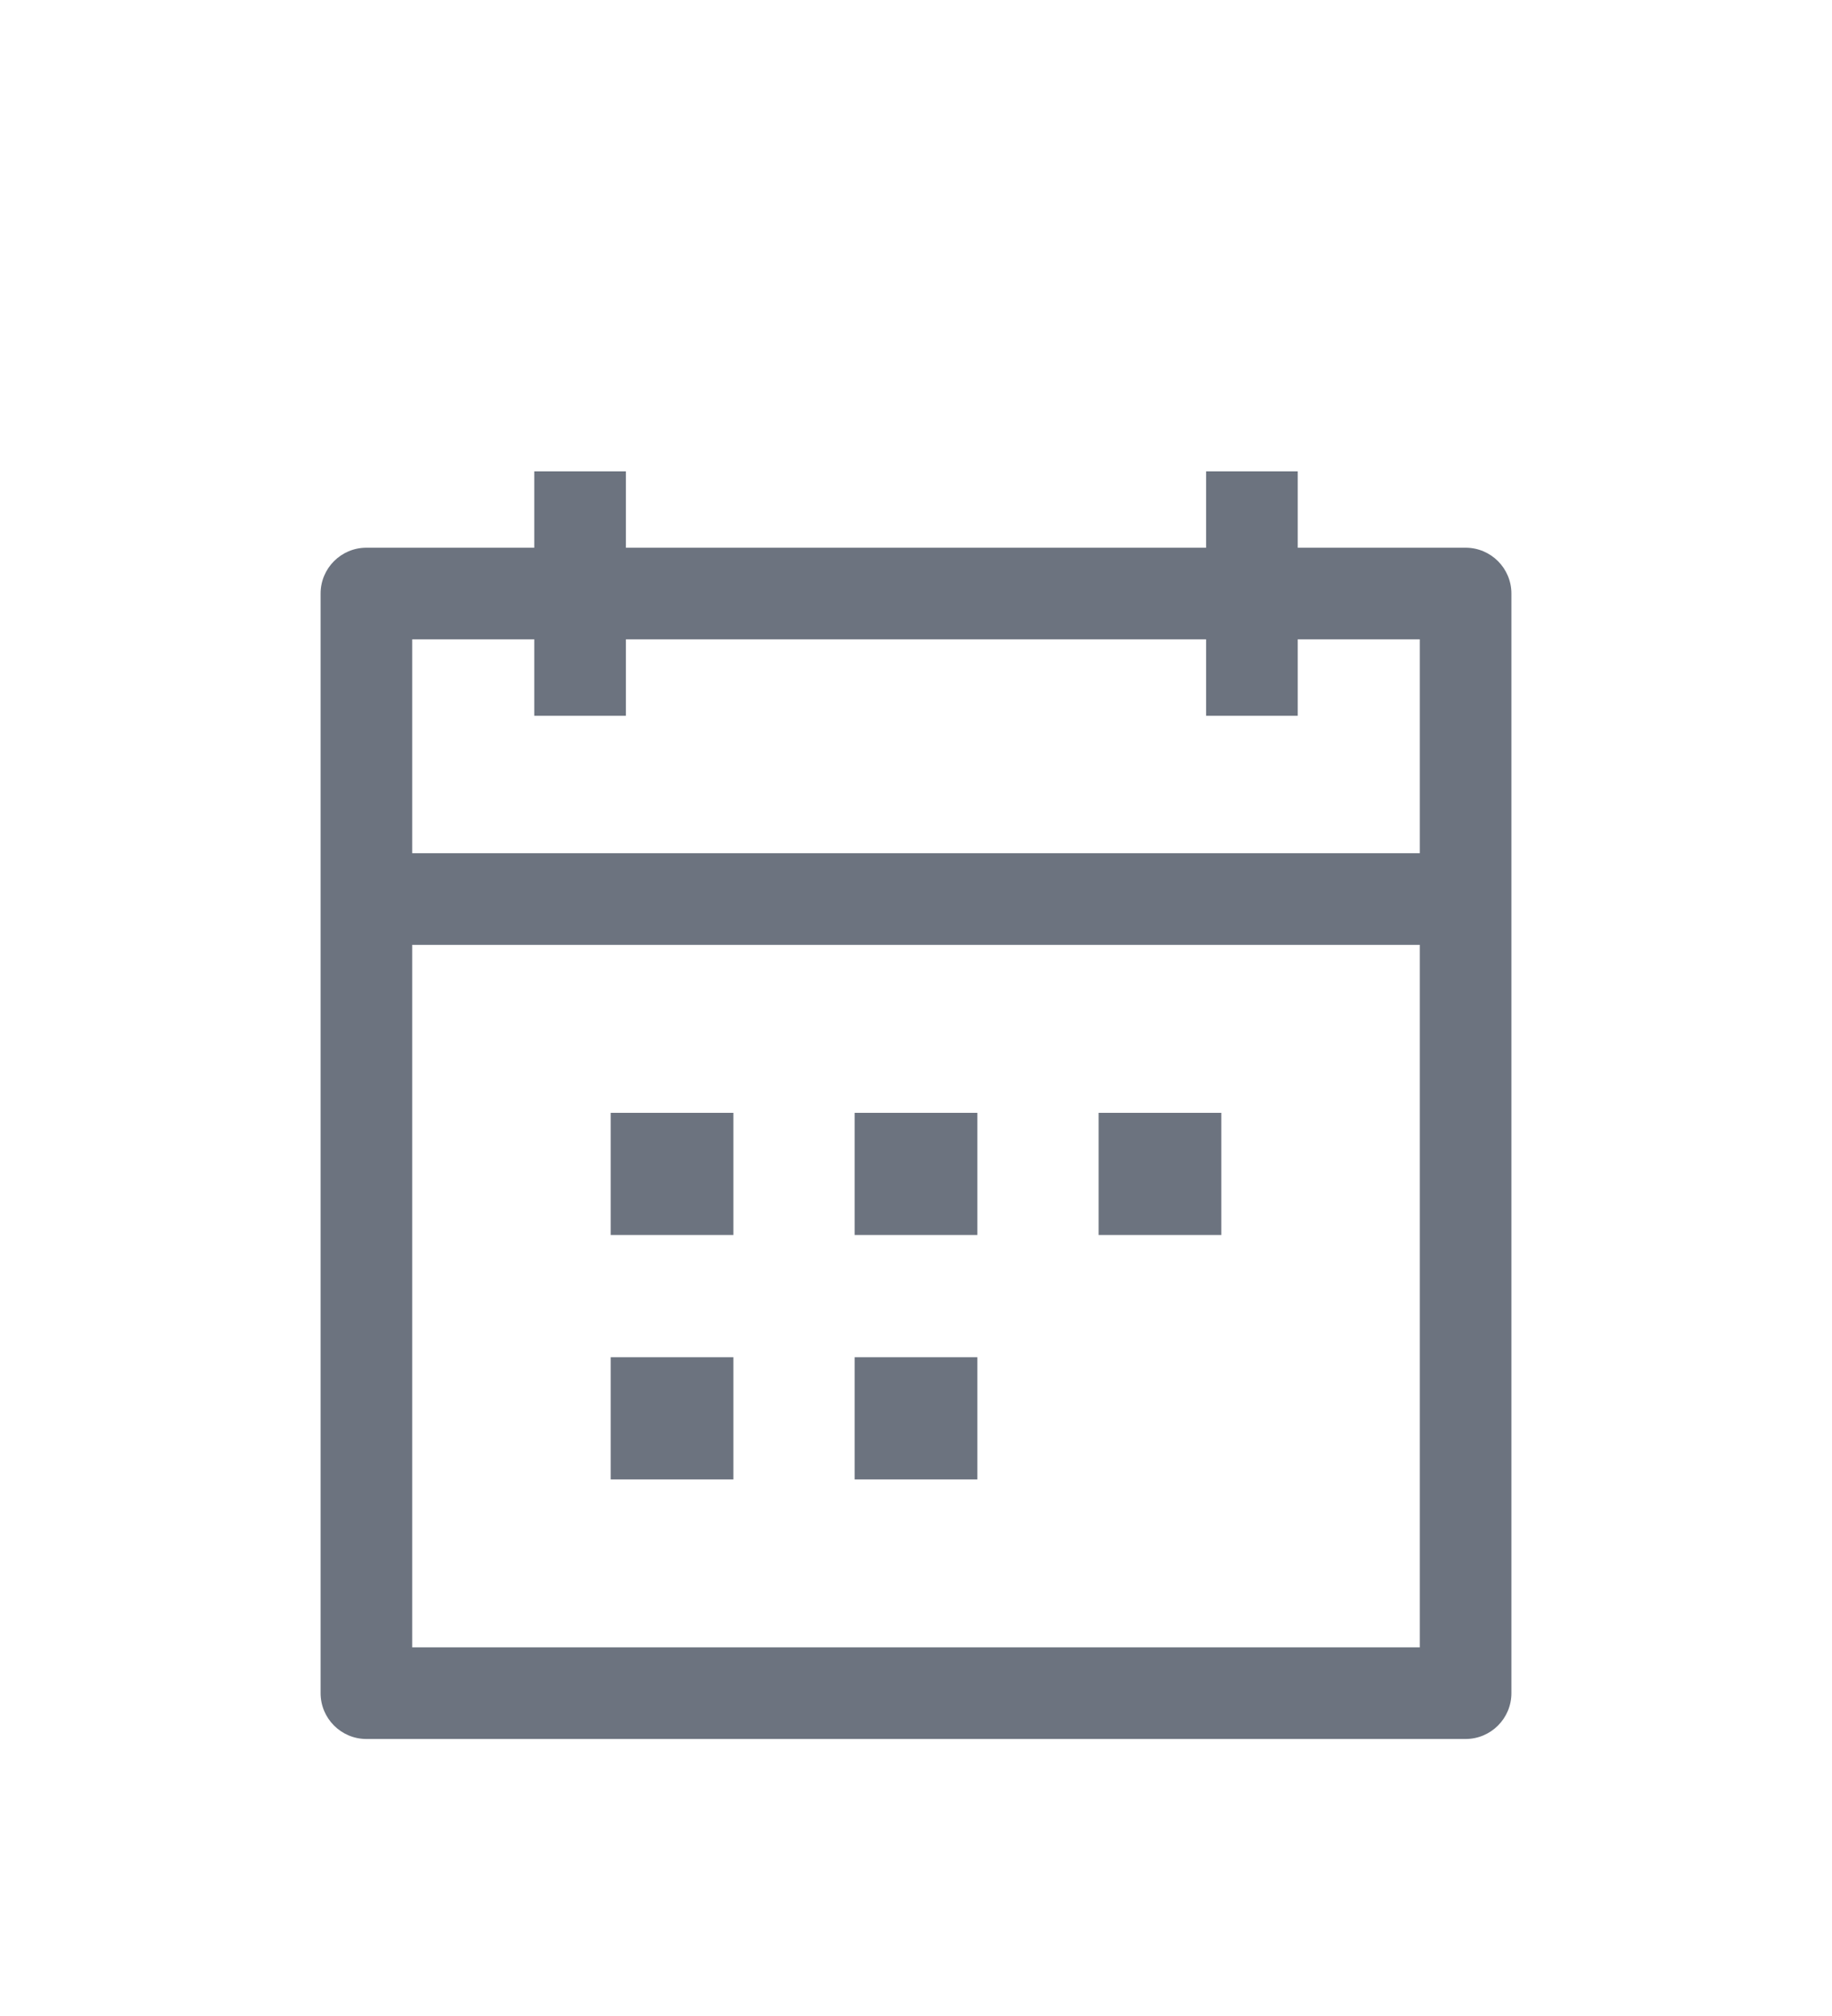<svg width="20" height="22" viewBox="0 0 20 22" fill="none" xmlns="http://www.w3.org/2000/svg">
<g filter="url(#filter0_d_16547_40961)">
<path d="M8.006 11.144H6.667V12.477H8.006V11.144Z" fill="#6C737F"/>
<path d="M10.67 11.144H9.33V12.477H10.67V11.144Z" fill="#6C737F"/>
<path d="M13.333 11.144H11.994V12.477H13.333V11.144Z" fill="#6C737F"/>
<path d="M8.006 13.811H6.667V15.144H8.006V13.811Z" fill="#6C737F"/>
<path d="M10.67 13.811H9.33V15.144H10.67V13.811Z" fill="#6C737F"/>
<path fill-rule="evenodd" clip-rule="evenodd" d="M5.833 4.144V4.977H4C3.724 4.977 3.5 5.201 3.5 5.477V17.477C3.5 17.753 3.724 17.977 4 17.977H16C16.276 17.977 16.5 17.753 16.5 17.477V5.477C16.5 5.201 16.276 4.977 16 4.977H14.167V4.144H13.167V4.977H6.833V4.144H5.833ZM15.5 8.311V5.977H14.167V6.811H13.167V5.977H6.833V6.811H5.833V5.977H4.5V8.311H15.5ZM4.5 9.311H15.5V16.977H4.5V9.311Z" fill="#6C737F"/>
</g>
<defs>
<filter id="filter0_d_16547_40961" x="-2" y="-0.189" width="24" height="24" filterUnits="userSpaceOnUse" color-interpolation-filters="sRGB">
<feFlood flood-opacity="0" result="BackgroundImageFix"/>
<feColorMatrix in="SourceAlpha" type="matrix" values="0 0 0 0 0 0 0 0 0 0 0 0 0 0 0 0 0 0 127 0" result="hardAlpha"/>
<feOffset dy="1"/>
<feGaussianBlur stdDeviation="1"/>
<feComposite in2="hardAlpha" operator="out"/>
<feColorMatrix type="matrix" values="0 0 0 0 0.063 0 0 0 0 0.094 0 0 0 0 0.157 0 0 0 0.05 0"/>
<feBlend mode="normal" in2="BackgroundImageFix" result="effect1_dropShadow_16547_40961"/>
<feBlend mode="normal" in="SourceGraphic" in2="effect1_dropShadow_16547_40961" result="shape"/>
</filter>
</defs>
</svg>
